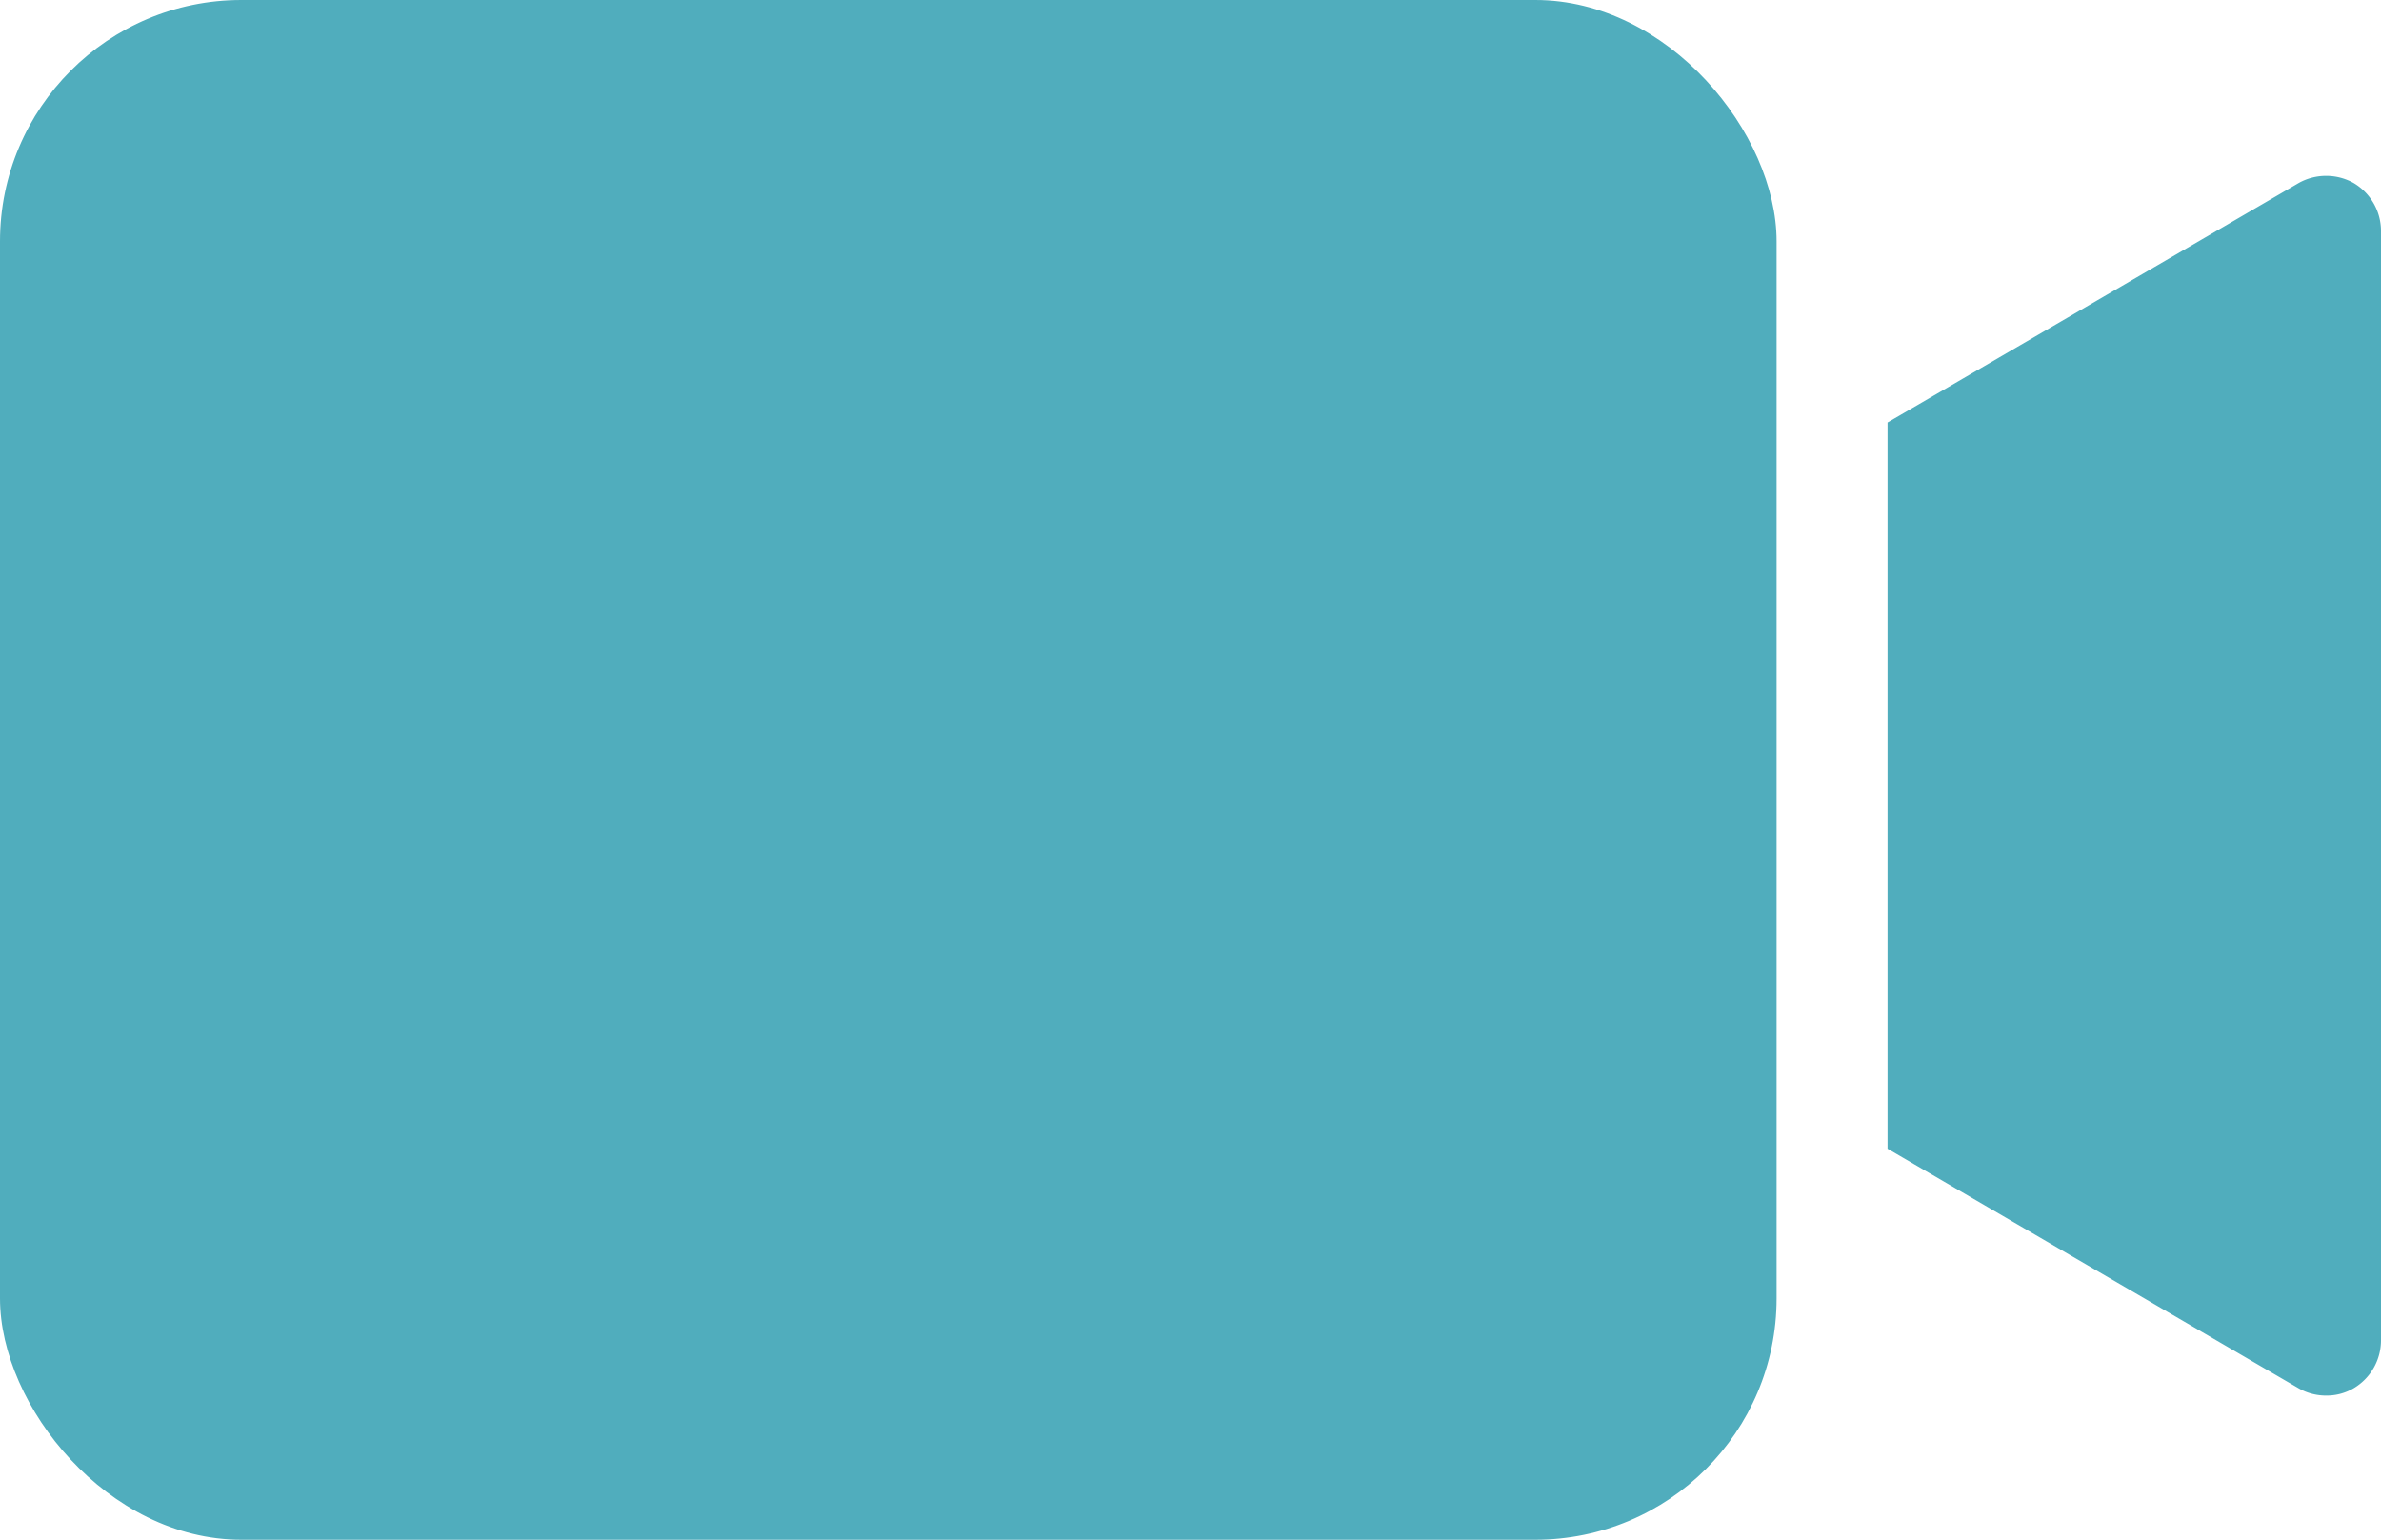 <svg id="video-call" xmlns="http://www.w3.org/2000/svg" width="29.592" height="19.137" viewBox="0 0 29.592 19.137">
  <rect id="Rectangle_255" data-name="Rectangle 255" width="22.08" height="19.137" rx="3" transform="translate(0 0)" fill="#50adbd"/>
  <path id="Path_726" data-name="Path 726" d="M51.133,21.69V35.471a.693.693,0,0,1-.341.6.664.664,0,0,1-.341.09.682.682,0,0,1-.341-.09L45,33.093V24.067l5.111-2.977a.7.7,0,0,1,.681,0A.693.693,0,0,1,51.133,21.69Z" transform="translate(-21.541 -18.816)" fill="#50adbd"/>
</svg>
